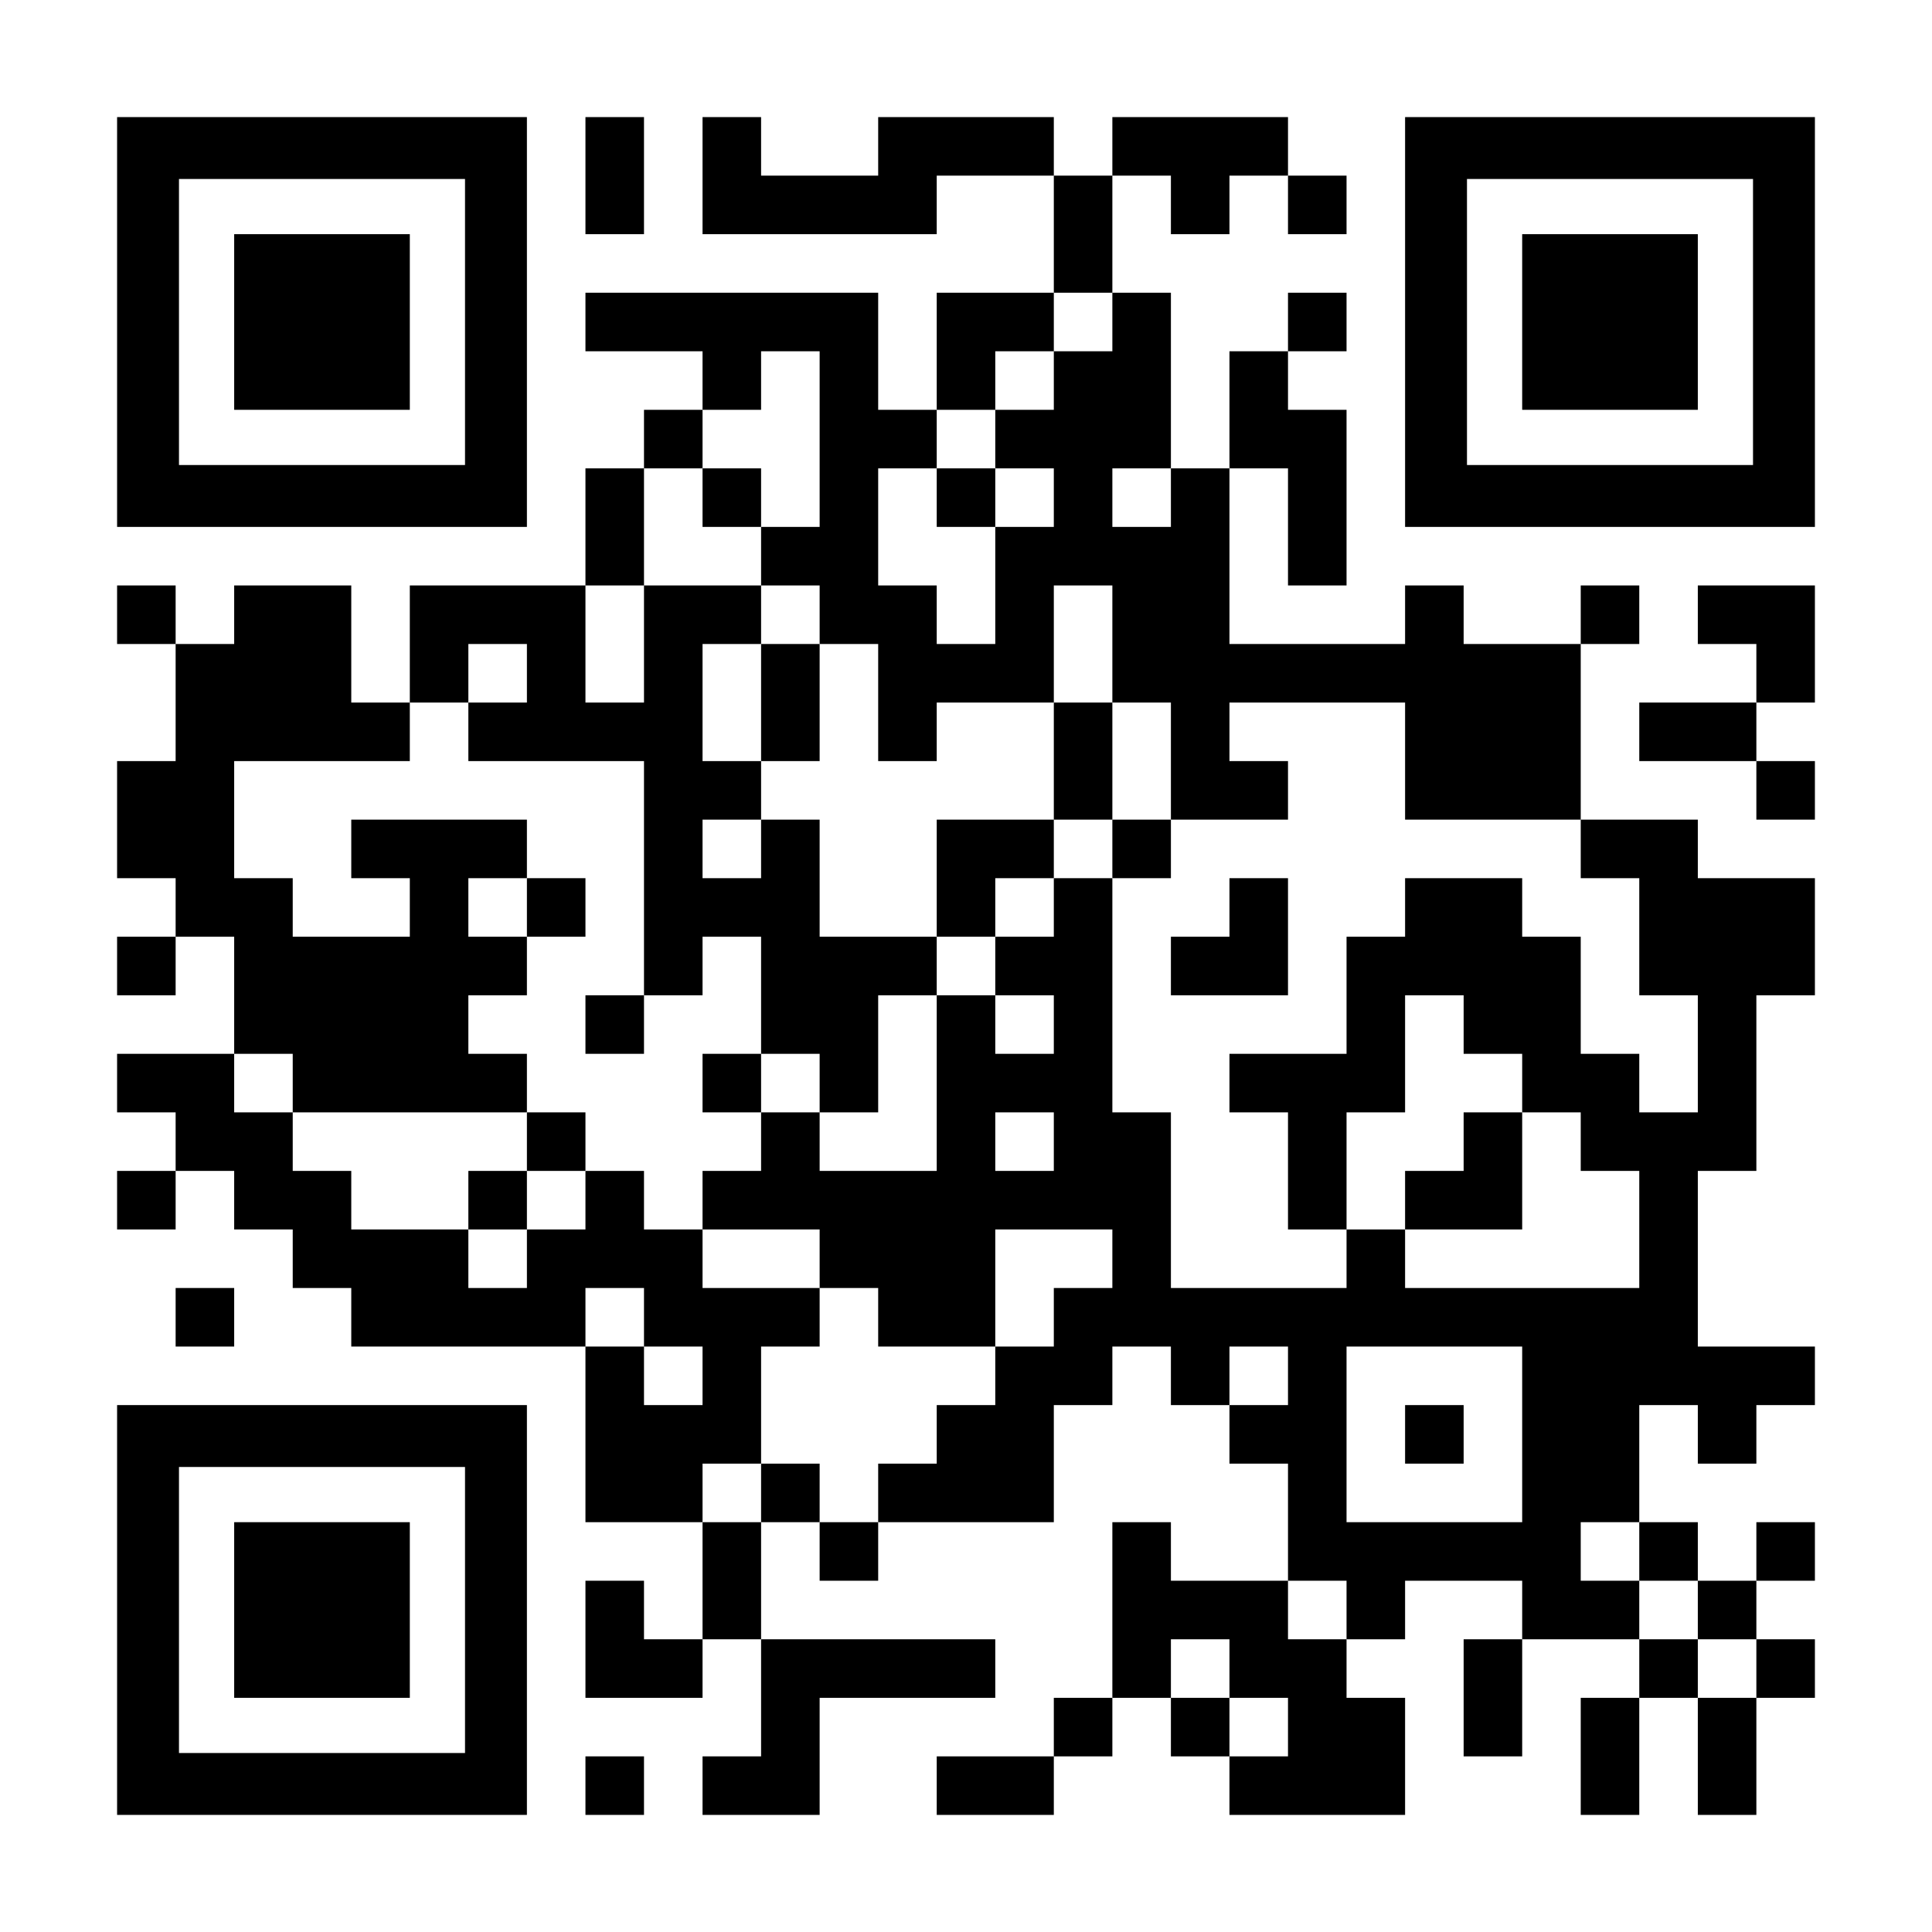 <?xml version="1.0" encoding="UTF-8" standalone="yes"?>
<svg version="1.0" xmlns="http://www.w3.org/2000/svg" width="1155px" height="1155px" viewBox="0 0 1155 1155" preserveAspectRatio="xMidYMid meet">
  <g transform="translate(0,1155) scale(0.1,-0.1)" fill="#000000" stroke="none">
    <path d="M700 9625 l0 -1225 1225 0 1225 0 0 1225 0 1225 -1225 0 -1225 0 0
-1225z m2080 0 l0 -855 -855 0 -855 0 0 855 0 855 855 0 855 0 0 -855z"/>
    <path d="M1400 9625 l0 -525 525 0 525 0 0 525 0 525 -525 0 -525 0 0 -525z"/>
    <path d="M3500 10500 l0 -350 175 0 175 0 0 350 0 350 -175 0 -175 0 0 -350z"/>
    <path d="M4200 10500 l0 -350 700 0 700 0 0 175 0 175 350 0 350 0 0 -350 0
-350 -350 0 -350 0 0 -350 0 -350 -175 0 -175 0 0 350 0 350 -875 0 -875 0 0
-175 0 -175 350 0 350 0 0 -175 0 -175 -175 0 -175 0 0 -175 0 -175 -175 0
-175 0 0 -350 0 -350 -525 0 -525 0 0 -350 0 -350 -175 0 -175 0 0 350 0 350
-350 0 -350 0 0 -175 0 -175 -175 0 -175 0 0 175 0 175 -175 0 -175 0 0 -175
0 -175 175 0 175 0 0 -350 0 -350 -175 0 -175 0 0 -350 0 -350 175 0 175 0 0
-175 0 -175 -175 0 -175 0 0 -175 0 -175 175 0 175 0 0 175 0 175 175 0 175 0
0 -350 0 -350 -350 0 -350 0 0 -175 0 -175 175 0 175 0 0 -175 0 -175 -175 0
-175 0 0 -175 0 -175 175 0 175 0 0 175 0 175 175 0 175 0 0 -175 0 -175 175
0 175 0 0 -175 0 -175 175 0 175 0 0 -175 0 -175 700 0 700 0 0 -525 0 -525
350 0 350 0 0 -350 0 -350 -175 0 -175 0 0 175 0 175 -175 0 -175 0 0 -350 0
-350 350 0 350 0 0 175 0 175 175 0 175 0 0 -350 0 -350 -175 0 -175 0 0 -175
0 -175 350 0 350 0 0 350 0 350 525 0 525 0 0 175 0 175 -700 0 -700 0 0 350
0 350 175 0 175 0 0 -175 0 -175 175 0 175 0 0 175 0 175 525 0 525 0 0 350 0
350 175 0 175 0 0 175 0 175 175 0 175 0 0 -175 0 -175 175 0 175 0 0 -175 0
-175 175 0 175 0 0 -350 0 -350 -350 0 -350 0 0 175 0 175 -175 0 -175 0 0
-525 0 -525 -175 0 -175 0 0 -175 0 -175 -350 0 -350 0 0 -175 0 -175 350 0
350 0 0 175 0 175 175 0 175 0 0 175 0 175 175 0 175 0 0 -175 0 -175 175 0
175 0 0 -175 0 -175 525 0 525 0 0 350 0 350 -175 0 -175 0 0 175 0 175 175 0
175 0 0 175 0 175 350 0 350 0 0 -175 0 -175 -175 0 -175 0 0 -350 0 -350 175
0 175 0 0 350 0 350 350 0 350 0 0 -175 0 -175 -175 0 -175 0 0 -350 0 -350
175 0 175 0 0 350 0 350 175 0 175 0 0 -350 0 -350 175 0 175 0 0 350 0 350
175 0 175 0 0 175 0 175 -175 0 -175 0 0 175 0 175 175 0 175 0 0 175 0 175
-175 0 -175 0 0 -175 0 -175 -175 0 -175 0 0 175 0 175 -175 0 -175 0 0 350 0
350 175 0 175 0 0 -175 0 -175 175 0 175 0 0 175 0 175 175 0 175 0 0 175 0
175 -350 0 -350 0 0 525 0 525 175 0 175 0 0 525 0 525 175 0 175 0 0 350 0
350 -350 0 -350 0 0 175 0 175 -350 0 -350 0 0 525 0 525 175 0 175 0 0 175 0
175 -175 0 -175 0 0 -175 0 -175 -350 0 -350 0 0 175 0 175 -175 0 -175 0 0
-175 0 -175 -525 0 -525 0 0 525 0 525 175 0 175 0 0 -350 0 -350 175 0 175 0
0 525 0 525 -175 0 -175 0 0 175 0 175 175 0 175 0 0 175 0 175 -175 0 -175 0
0 -175 0 -175 -175 0 -175 0 0 -350 0 -350 -175 0 -175 0 0 525 0 525 -175 0
-175 0 0 350 0 350 175 0 175 0 0 -175 0 -175 175 0 175 0 0 175 0 175 175 0
175 0 0 -175 0 -175 175 0 175 0 0 175 0 175 -175 0 -175 0 0 175 0 175 -525
0 -525 0 0 -175 0 -175 -175 0 -175 0 0 175 0 175 -525 0 -525 0 0 -175 0
-175 -350 0 -350 0 0 175 0 175 -175 0 -175 0 0 -350z m2450 -875 l0 -175
-175 0 -175 0 0 -175 0 -175 -175 0 -175 0 0 -175 0 -175 175 0 175 0 0 -175
0 -175 -175 0 -175 0 0 -350 0 -350 -175 0 -175 0 0 175 0 175 -175 0 -175 0
0 350 0 350 175 0 175 0 0 175 0 175 175 0 175 0 0 175 0 175 175 0 175 0 0
175 0 175 175 0 175 0 0 -175z m-1750 -700 l0 -525 -175 0 -175 0 0 -175 0
-175 175 0 175 0 0 -175 0 -175 175 0 175 0 0 -350 0 -350 175 0 175 0 0 175
0 175 350 0 350 0 0 350 0 350 175 0 175 0 0 -350 0 -350 175 0 175 0 0 -350
0 -350 350 0 350 0 0 175 0 175 -175 0 -175 0 0 175 0 175 525 0 525 0 0 -350
0 -350 525 0 525 0 0 -175 0 -175 175 0 175 0 0 -350 0 -350 175 0 175 0 0
-350 0 -350 -175 0 -175 0 0 175 0 175 -175 0 -175 0 0 350 0 350 -175 0 -175
0 0 175 0 175 -350 0 -350 0 0 -175 0 -175 -175 0 -175 0 0 -350 0 -350 -350
0 -350 0 0 -175 0 -175 175 0 175 0 0 -350 0 -350 175 0 175 0 0 350 0 350
175 0 175 0 0 350 0 350 175 0 175 0 0 -175 0 -175 175 0 175 0 0 -175 0 -175
175 0 175 0 0 -175 0 -175 175 0 175 0 0 -350 0 -350 -700 0 -700 0 0 175 0
175 -175 0 -175 0 0 -175 0 -175 -525 0 -525 0 0 525 0 525 -175 0 -175 0 0
700 0 700 -175 0 -175 0 0 -175 0 -175 -175 0 -175 0 0 -175 0 -175 175 0 175
0 0 -175 0 -175 -175 0 -175 0 0 175 0 175 -175 0 -175 0 0 -525 0 -525 -350
0 -350 0 0 175 0 175 -175 0 -175 0 0 -175 0 -175 -175 0 -175 0 0 -175 0
-175 350 0 350 0 0 -175 0 -175 175 0 175 0 0 -175 0 -175 350 0 350 0 0 350
0 350 350 0 350 0 0 -175 0 -175 -175 0 -175 0 0 -175 0 -175 -175 0 -175 0 0
-175 0 -175 -175 0 -175 0 0 -175 0 -175 -175 0 -175 0 0 -175 0 -175 -175 0
-175 0 0 175 0 175 -175 0 -175 0 0 -175 0 -175 -175 0 -175 0 0 175 0 175
175 0 175 0 0 350 0 350 175 0 175 0 0 175 0 175 -350 0 -350 0 0 175 0 175
-175 0 -175 0 0 175 0 175 -175 0 -175 0 0 -175 0 -175 -175 0 -175 0 0 -175
0 -175 -175 0 -175 0 0 175 0 175 -350 0 -350 0 0 175 0 175 -175 0 -175 0 0
175 0 175 -175 0 -175 0 0 175 0 175 175 0 175 0 0 -175 0 -175 700 0 700 0 0
175 0 175 -175 0 -175 0 0 175 0 175 175 0 175 0 0 175 0 175 -175 0 -175 0 0
175 0 175 175 0 175 0 0 175 0 175 -525 0 -525 0 0 -175 0 -175 175 0 175 0 0
-175 0 -175 -350 0 -350 0 0 175 0 175 -175 0 -175 0 0 350 0 350 525 0 525 0
0 175 0 175 175 0 175 0 0 175 0 175 175 0 175 0 0 -175 0 -175 -175 0 -175 0
0 -175 0 -175 525 0 525 0 0 -700 0 -700 175 0 175 0 0 175 0 175 175 0 175 0
0 -350 0 -350 175 0 175 0 0 -175 0 -175 175 0 175 0 0 350 0 350 175 0 175 0
0 175 0 175 -350 0 -350 0 0 350 0 350 -175 0 -175 0 0 -175 0 -175 -175 0
-175 0 0 175 0 175 175 0 175 0 0 175 0 175 -175 0 -175 0 0 350 0 350 175 0
175 0 0 175 0 175 -350 0 -350 0 0 -350 0 -350 -175 0 -175 0 0 350 0 350 175
0 175 0 0 350 0 350 175 0 175 0 0 175 0 175 175 0 175 0 0 175 0 175 175 0
175 0 0 -525z m2100 -350 l0 -175 -175 0 -175 0 0 175 0 175 175 0 175 0 0
-175z m-700 -3850 l0 -175 -175 0 -175 0 0 175 0 175 175 0 175 0 0 -175z
m-2450 -1050 l0 -175 175 0 175 0 0 -175 0 -175 -175 0 -175 0 0 175 0 175
-175 0 -175 0 0 175 0 175 175 0 175 0 0 -175z m3850 -350 l0 -175 -175 0
-175 0 0 175 0 175 175 0 175 0 0 -175z m1400 -350 l0 -525 -525 0 -525 0 0
525 0 525 525 0 525 0 0 -525z m700 -700 l0 -175 175 0 175 0 0 -175 0 -175
175 0 175 0 0 -175 0 -175 -175 0 -175 0 0 175 0 175 -175 0 -175 0 0 175 0
175 -175 0 -175 0 0 175 0 175 175 0 175 0 0 -175z m-1750 -350 l0 -175 -175
0 -175 0 0 175 0 175 175 0 175 0 0 -175z m-700 -350 l0 -175 175 0 175 0 0
-175 0 -175 -175 0 -175 0 0 175 0 175 -175 0 -175 0 0 175 0 175 175 0 175 0
0 -175z"/>
    <path d="M5600 8575 l0 -175 175 0 175 0 0 175 0 175 -175 0 -175 0 0 -175z"/>
    <path d="M4200 8575 l0 -175 175 0 175 0 0 175 0 175 -175 0 -175 0 0 -175z"/>
    <path d="M4550 7350 l0 -350 175 0 175 0 0 350 0 350 -175 0 -175 0 0 -350z"/>
    <path d="M6300 7000 l0 -350 -350 0 -350 0 0 -350 0 -350 175 0 175 0 0 175 0
175 175 0 175 0 0 175 0 175 175 0 175 0 0 -175 0 -175 175 0 175 0 0 175 0
175 -175 0 -175 0 0 350 0 350 -175 0 -175 0 0 -350z"/>
    <path d="M3150 6125 l0 -175 175 0 175 0 0 175 0 175 -175 0 -175 0 0 -175z"/>
    <path d="M7350 6125 l0 -175 -175 0 -175 0 0 -175 0 -175 350 0 350 0 0 350 0
350 -175 0 -175 0 0 -175z"/>
    <path d="M3500 5425 l0 -175 175 0 175 0 0 175 0 175 -175 0 -175 0 0 -175z"/>
    <path d="M4200 5075 l0 -175 175 0 175 0 0 175 0 175 -175 0 -175 0 0 -175z"/>
    <path d="M3150 4725 l0 -175 -175 0 -175 0 0 -175 0 -175 175 0 175 0 0 175 0
175 175 0 175 0 0 175 0 175 -175 0 -175 0 0 -175z"/>
    <path d="M8750 4725 l0 -175 -175 0 -175 0 0 -175 0 -175 350 0 350 0 0 350 0
350 -175 0 -175 0 0 -175z"/>
    <path d="M8400 2975 l0 -175 175 0 175 0 0 175 0 175 -175 0 -175 0 0 -175z"/>
    <path d="M8400 9625 l0 -1225 1225 0 1225 0 0 1225 0 1225 -1225 0 -1225 0 0
-1225z m2080 0 l0 -855 -855 0 -855 0 0 855 0 855 855 0 855 0 0 -855z"/>
    <path d="M9100 9625 l0 -525 525 0 525 0 0 525 0 525 -525 0 -525 0 0 -525z"/>
    <path d="M10150 7875 l0 -175 175 0 175 0 0 -175 0 -175 -350 0 -350 0 0 -175
0 -175 350 0 350 0 0 -175 0 -175 175 0 175 0 0 175 0 175 -175 0 -175 0 0
175 0 175 175 0 175 0 0 350 0 350 -350 0 -350 0 0 -175z"/>
    <path d="M1050 3675 l0 -175 175 0 175 0 0 175 0 175 -175 0 -175 0 0 -175z"/>
    <path d="M700 1925 l0 -1225 1225 0 1225 0 0 1225 0 1225 -1225 0 -1225 0 0
-1225z m2080 0 l0 -855 -855 0 -855 0 0 855 0 855 855 0 855 0 0 -855z"/>
    <path d="M1400 1925 l0 -525 525 0 525 0 0 525 0 525 -525 0 -525 0 0 -525z"/>
    <path d="M3500 875 l0 -175 175 0 175 0 0 175 0 175 -175 0 -175 0 0 -175z"/>
  </g>
</svg>